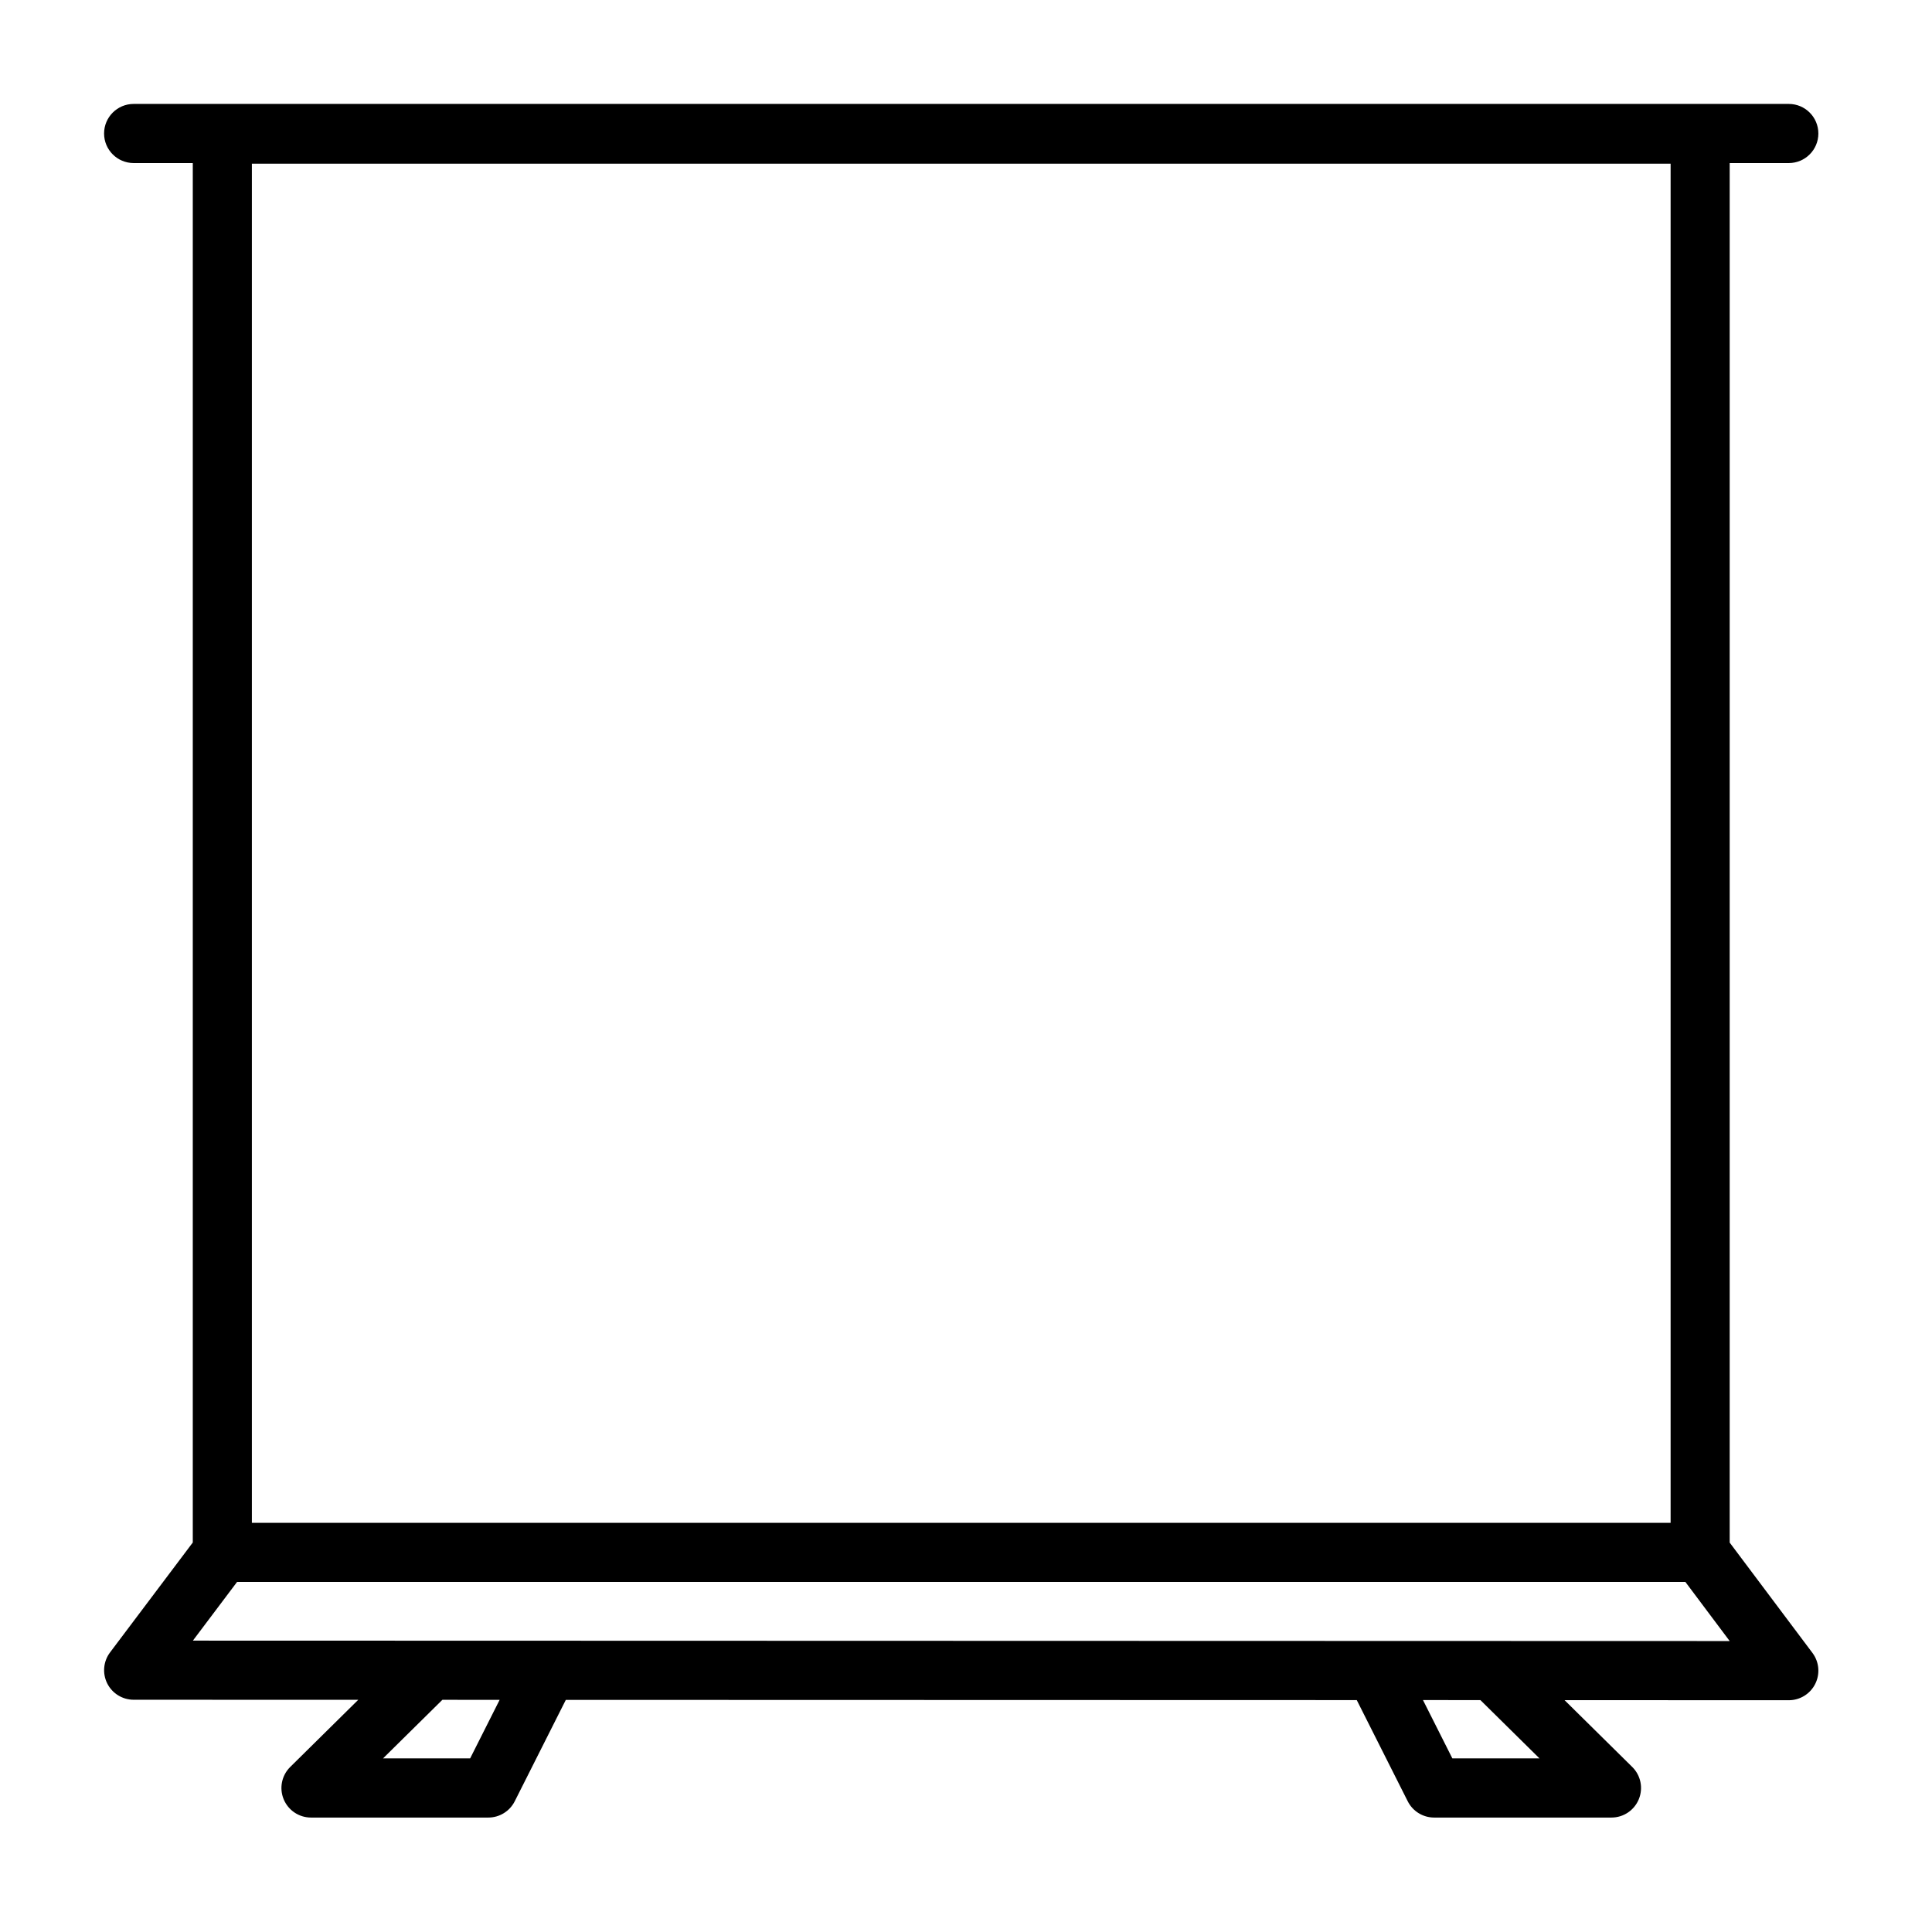 <?xml version="1.0" encoding="UTF-8"?>
<!-- Uploaded to: ICON Repo, www.svgrepo.com, Generator: ICON Repo Mixer Tools -->
<svg fill="#000000" width="800px" height="800px" version="1.1" viewBox="144 144 512 512" xmlns="http://www.w3.org/2000/svg">
 <path d="m195.09 187.2v365.58l-21.926 29.125c-1.785 2.371-2.074 5.551-0.754 8.207 1.324 2.656 4.039 4.336 7.008 4.34l59.52 0.016-18.023 17.793c-2.262 2.231-2.953 5.606-1.746 8.547s4.066 4.863 7.246 4.863h46.996c2.957 0 5.664-1.668 6.996-4.309l13.539-26.875 209.61 0.055 13.508 26.82c1.332 2.641 4.039 4.309 6.996 4.309h46.996c3.176 0 6.039-1.922 7.246-4.863 1.207-2.941 0.52-6.316-1.746-8.547l-17.934-17.703 59.426 0.02c2.969 0 5.68-1.676 7.008-4.332s1.043-5.828-0.738-8.203l-21.934-29.242v-365.59h15.668c4.324 0 7.832-3.512 7.832-7.832 0-4.324-3.508-7.836-7.832-7.836h-438.64c-4.32 0-7.832 3.512-7.832 7.836 0 4.32 3.512 7.832 7.832 7.832h15.672zm66.145 407.27-15.73 15.523h23.086l7.82-15.52zm259.87 0.066c3.68 7.309 7.785 15.457 7.785 15.457h23.09l-15.656-15.449zm69.539-31.305h-383.82c-4.004 5.312-11.707 15.551-11.707 15.551l407.27 0.113zm-3.914-375.86v360.2h-375.98v-360.2z" fill-rule="evenodd"/>
</svg>